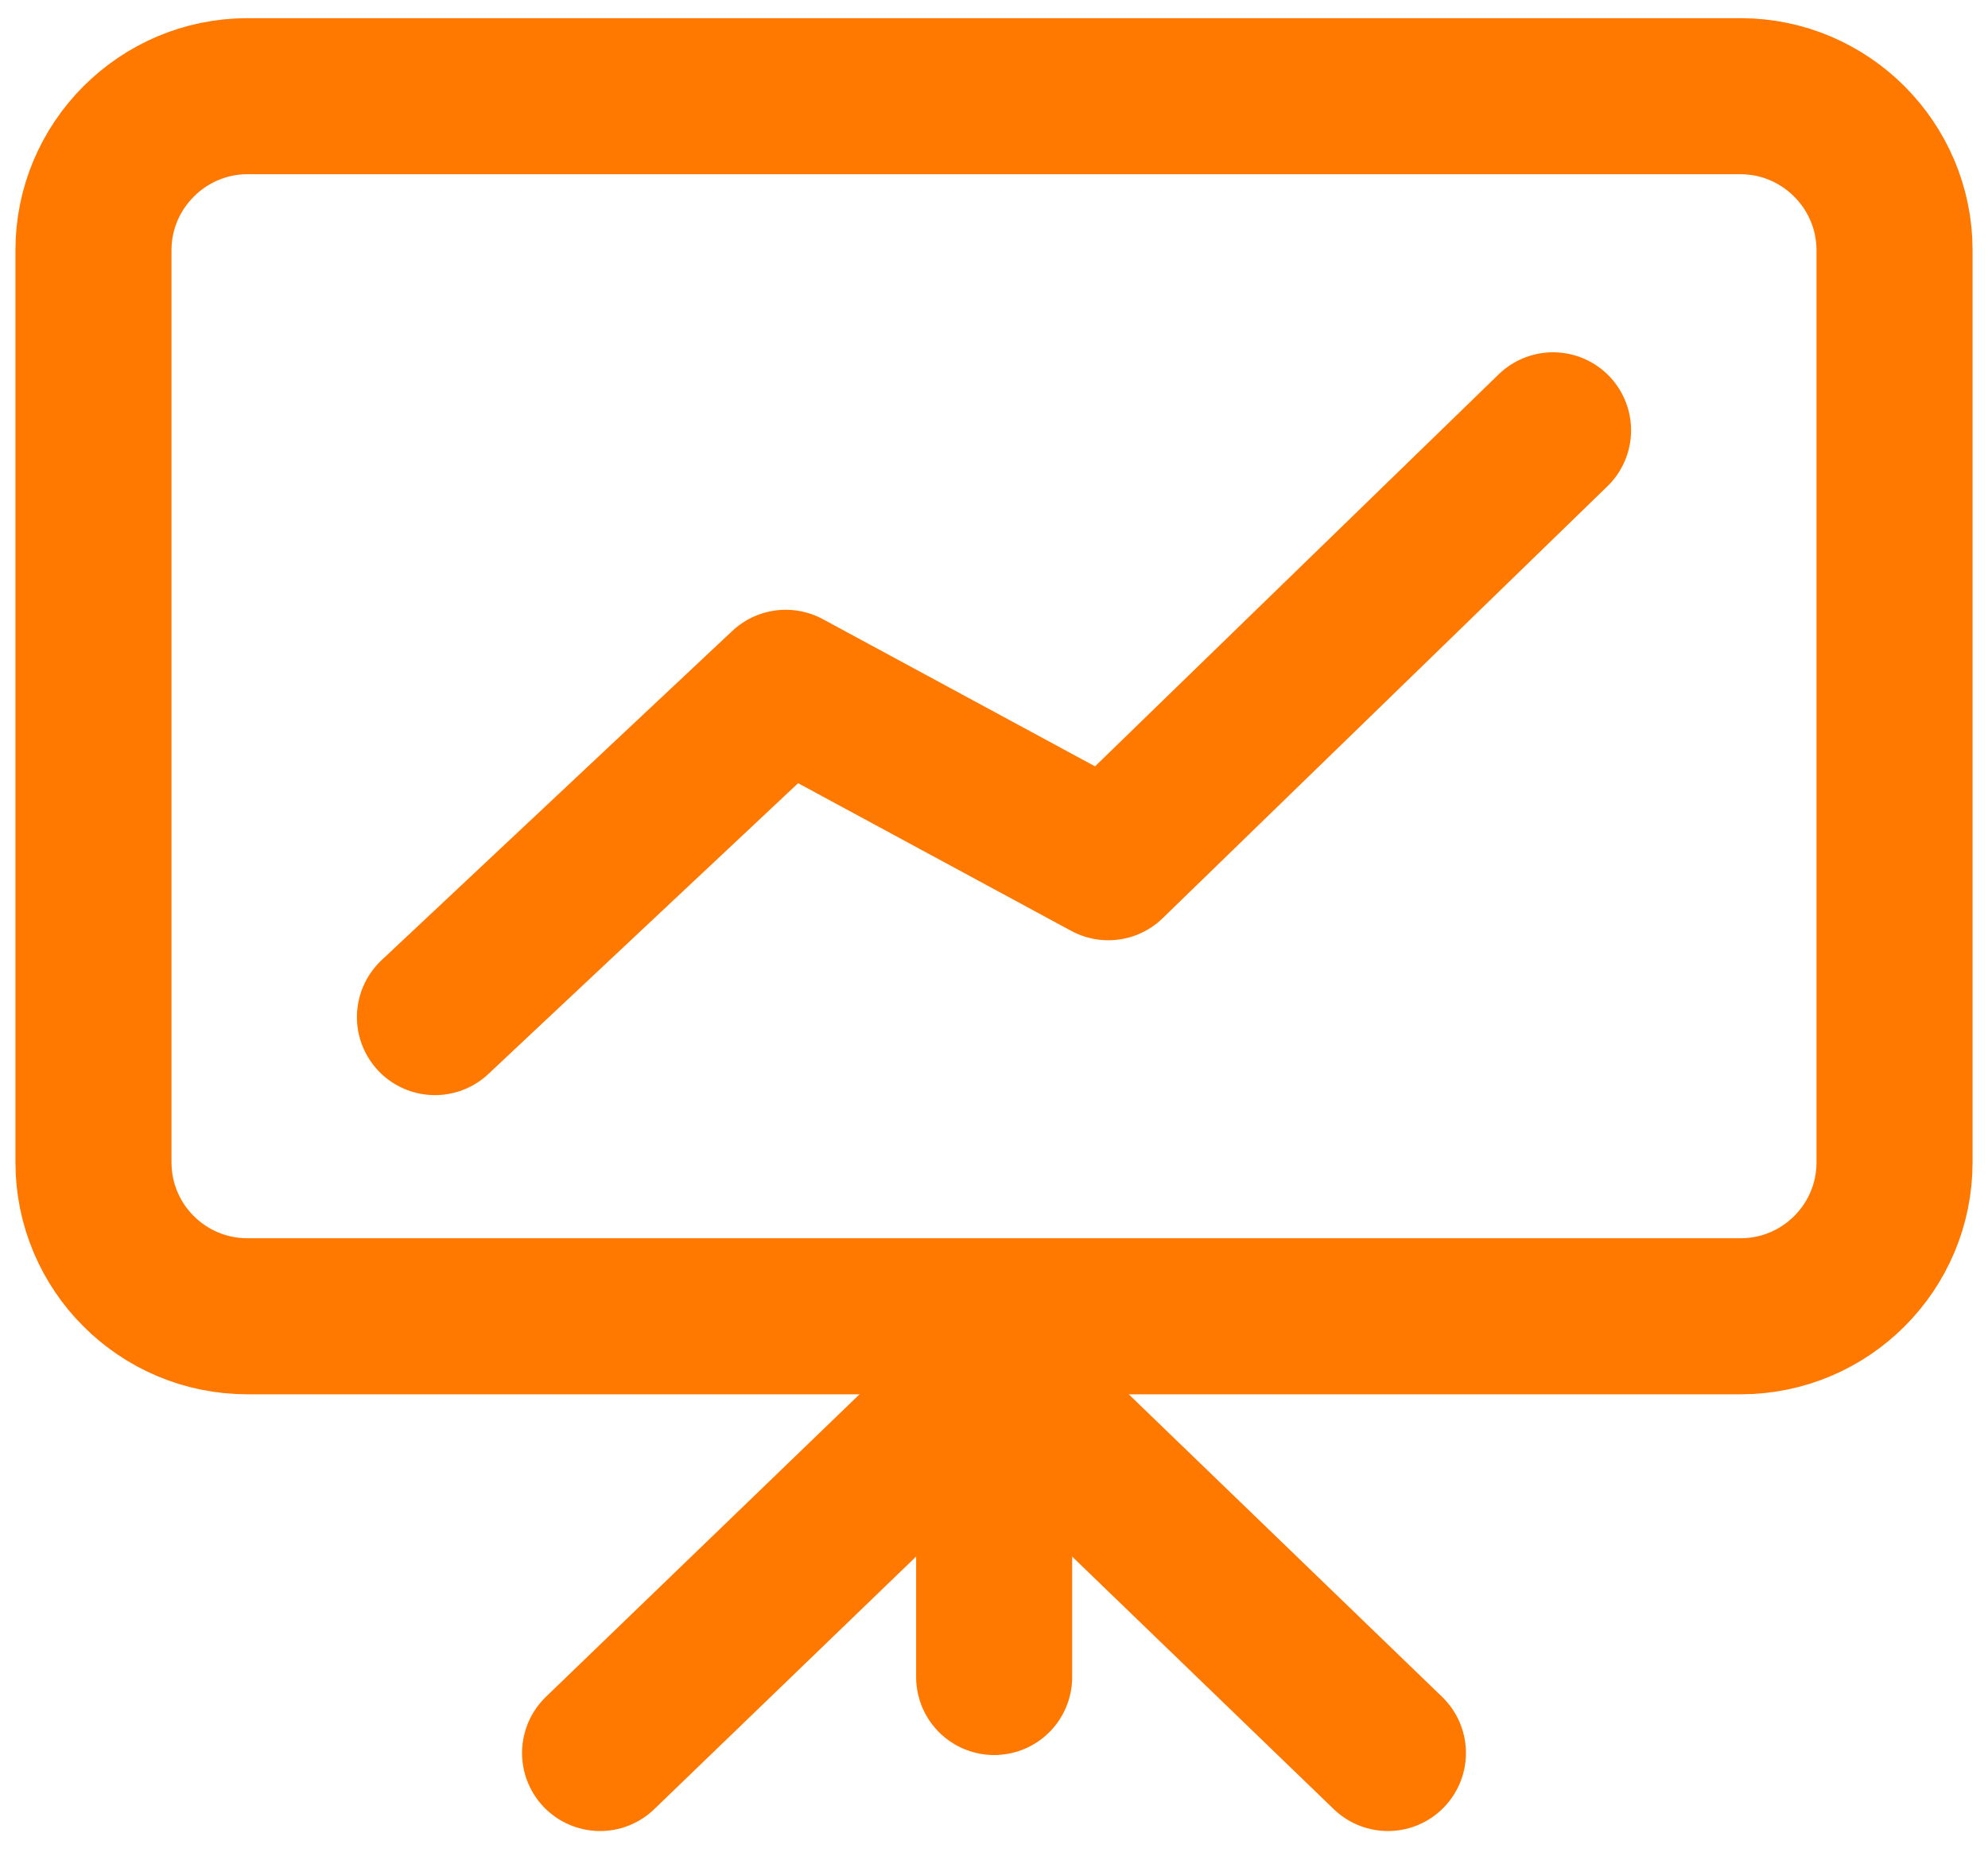 <?xml version="1.0" encoding="UTF-8"?> <svg xmlns="http://www.w3.org/2000/svg" width="62" height="58" viewBox="0 0 62 58" fill="none"><path d="M59.085 36.25C59.085 38.9 56.935 41.05 54.285 41.05H7.715C5.065 41.05 2.915 38.9 2.915 36.25V7.8C2.915 5.16 5.075 3 7.715 3H54.285C56.925 3 59.085 5.16 59.085 7.8V36.25Z" stroke="#FF7800" stroke-width="4.867" stroke-miterlimit="10" stroke-linecap="round" stroke-linejoin="round"></path><path d="M31.005 41.43V52.3" stroke="#FF7800" stroke-width="4.867" stroke-miterlimit="10" stroke-linecap="round" stroke-linejoin="round"></path><path d="M18.715 54.67L29.175 44.58" stroke="#FF7800" stroke-width="4.867" stroke-miterlimit="10" stroke-linecap="round" stroke-linejoin="round"></path><path d="M43.285 54.67L32.835 44.58" stroke="#FF7800" stroke-width="4.867" stroke-miterlimit="10" stroke-linecap="round" stroke-linejoin="round"></path><path d="M13.565 31.72L24.505 21.45L34.565 26.89L48.435 13.42" stroke="#FF7800" stroke-width="4.867" stroke-miterlimit="10" stroke-linecap="round" stroke-linejoin="round"></path></svg> 